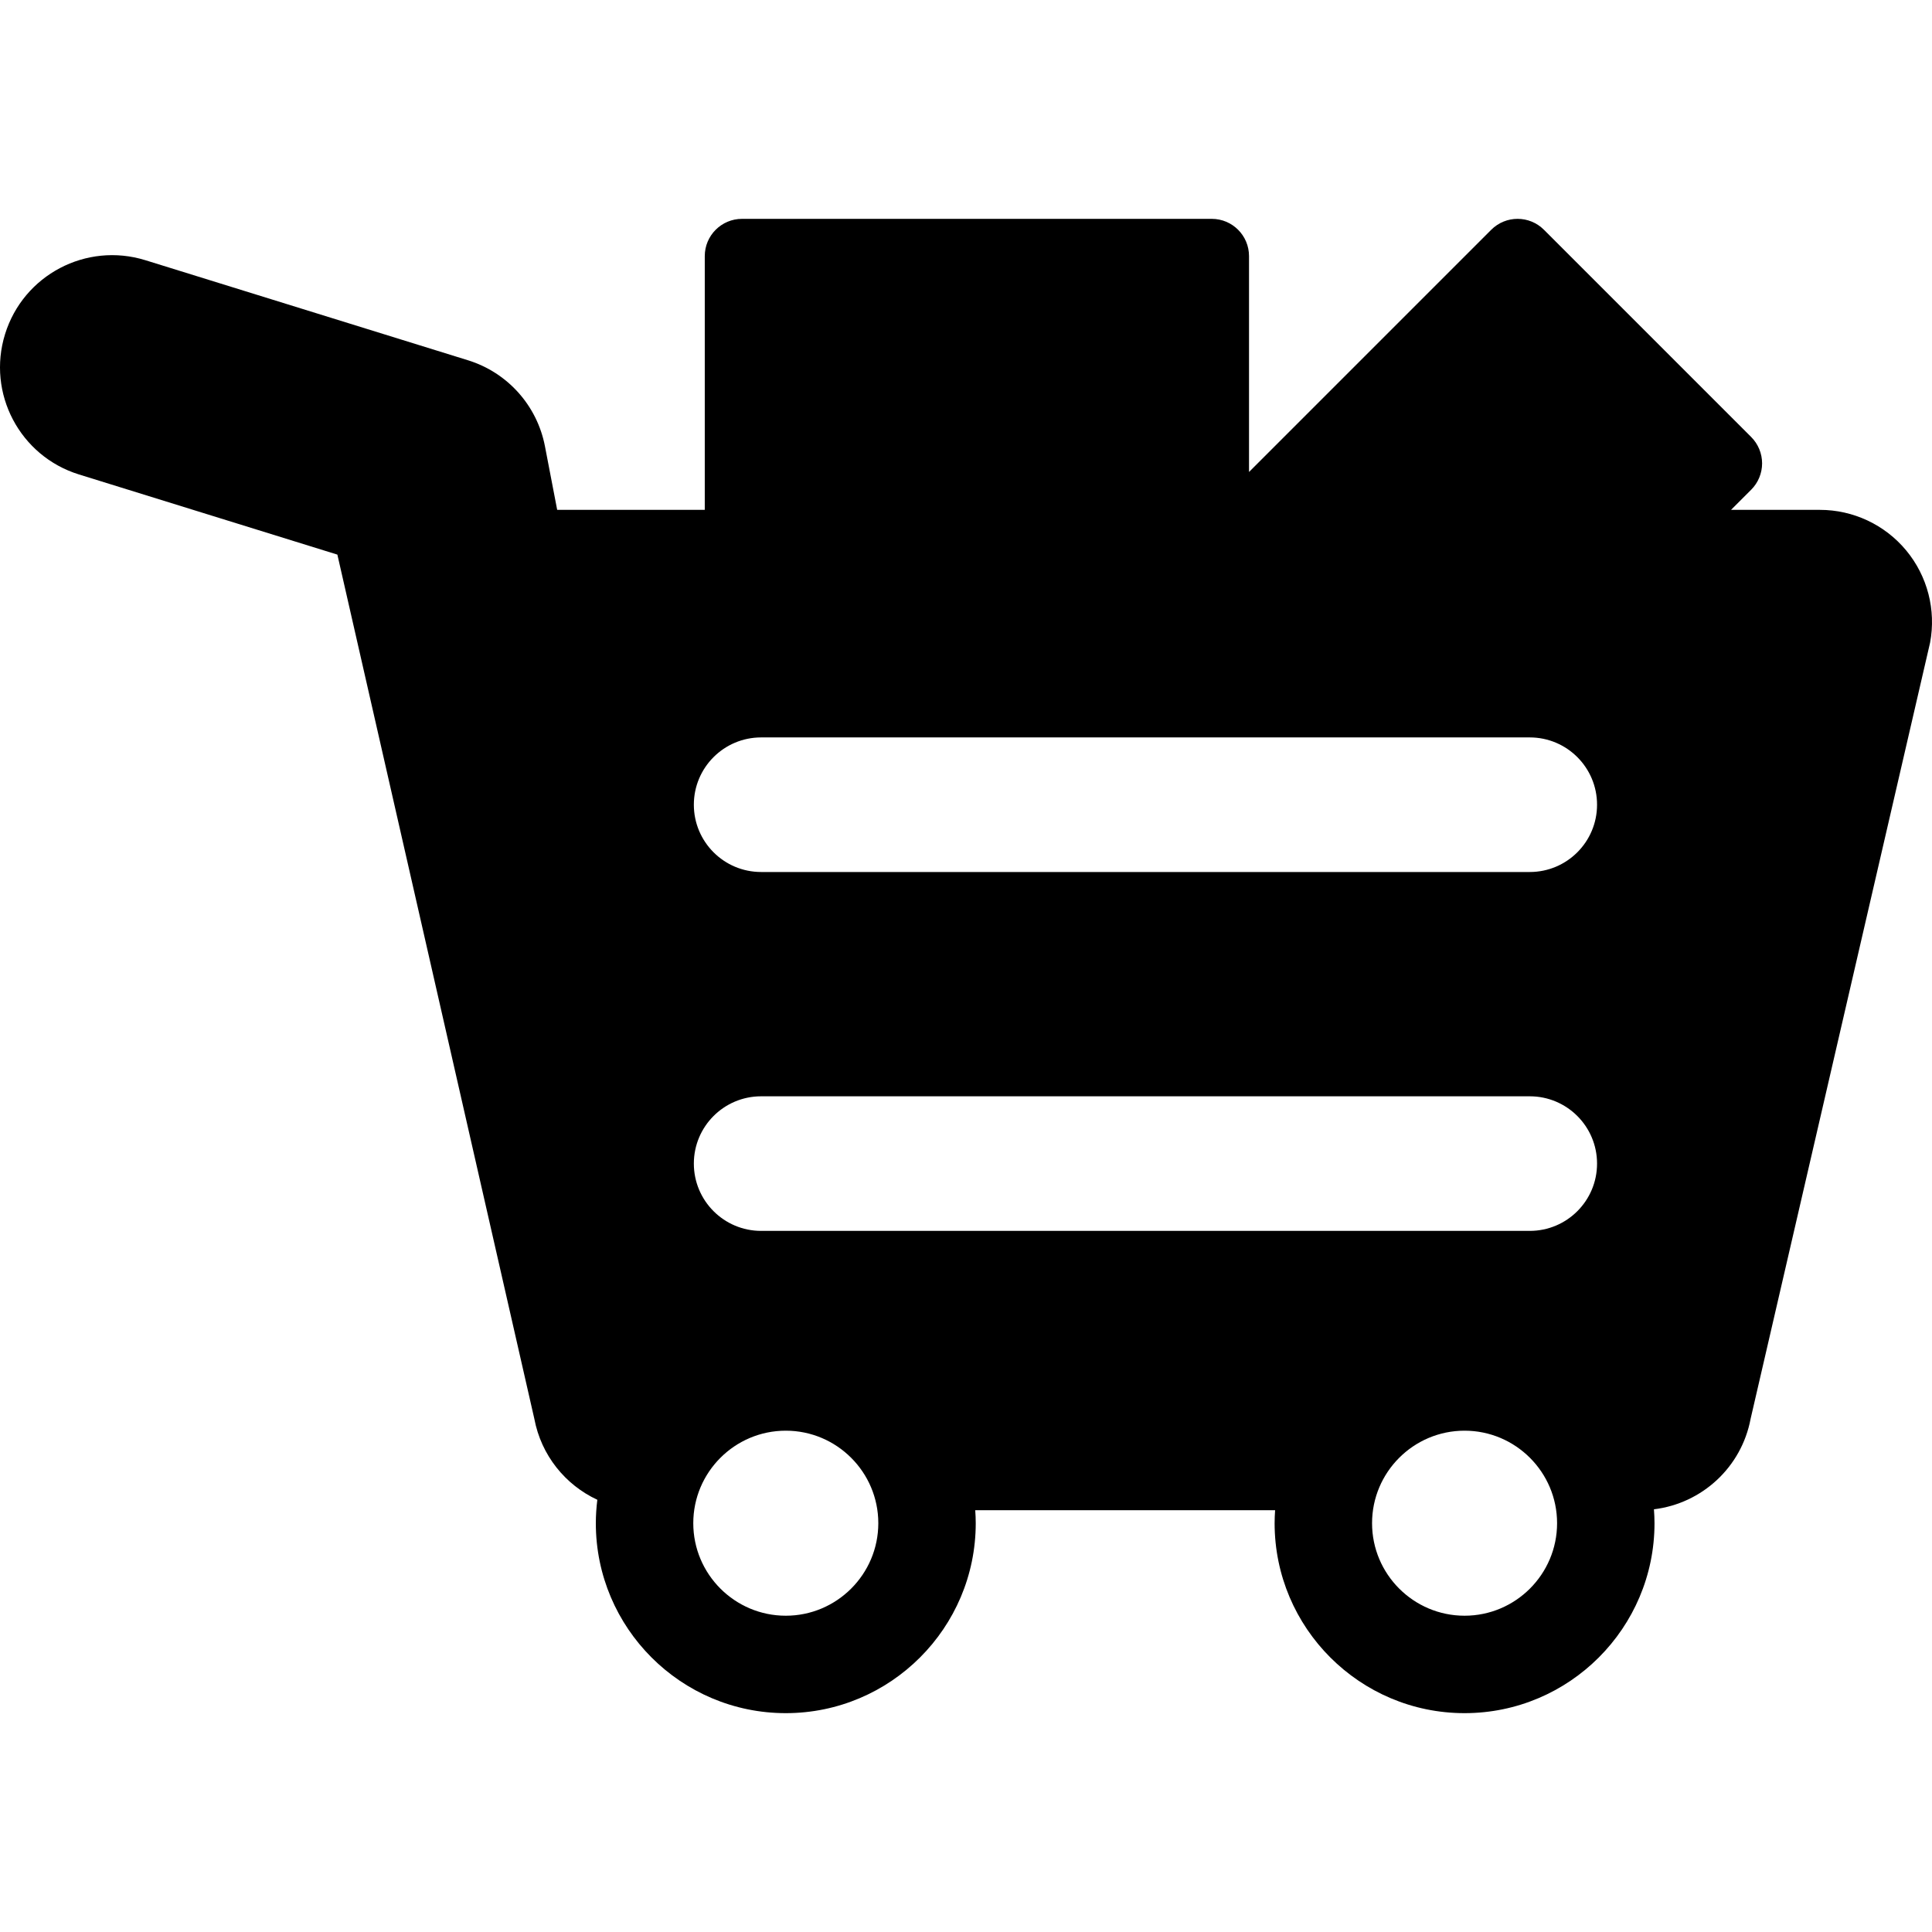 <?xml version="1.0" encoding="iso-8859-1"?>
<!-- Uploaded to: SVG Repo, www.svgrepo.com, Generator: SVG Repo Mixer Tools -->
<!DOCTYPE svg PUBLIC "-//W3C//DTD SVG 1.1//EN" "http://www.w3.org/Graphics/SVG/1.1/DTD/svg11.dtd">
<svg fill="#000000" version="1.1" id="Capa_1" xmlns="http://www.w3.org/2000/svg" xmlns:xlink="http://www.w3.org/1999/xlink" 
	 width="800px" height="800px" viewBox="0 0 453.73 453.73"
	 xml:space="preserve">
<g>
	<path d="M447.664,129.262c-5.005-6.031-12.435-9.521-20.271-9.521h-20.86l4.734-4.733c1.641-1.642,2.562-3.867,2.562-6.188
		c0-2.321-0.922-4.547-2.562-6.188l-48.674-48.673c-3.415-3.417-8.956-3.416-12.375,0.001l-56.886,56.887v-50.7
		c0-4.832-3.918-8.75-8.75-8.75H174.265c-4.832,0-8.75,3.918-8.75,8.75v59.511c0,0.028,0.004,0.056,0.004,0.083h-34.664
		l-2.876-14.948c-1.838-9.543-8.78-17.301-18.063-20.18L34.149,61.111C20.257,56.802,5.5,64.571,1.189,78.465
		c-4.31,13.894,3.461,28.65,17.354,32.96l60.689,18.824l46.254,202.948c1.612,8.584,7.281,15.535,14.797,19.027
		c-0.223,1.806-0.352,3.639-0.352,5.501c0,24.599,20.013,44.609,44.61,44.609c24.597,0,44.61-20.012,44.61-44.609
		c0-1.026-0.047-2.042-0.117-3.052h70.424c-0.067,1.01-0.115,2.024-0.115,3.052c0,24.599,20.012,44.609,44.608,44.609
		c24.599,0,44.609-20.012,44.609-44.609c0-1.101-0.054-2.187-0.132-3.267c11.271-1.366,20.564-9.866,22.704-21.263l42.145-182.255
		C454.726,143.239,452.667,135.293,447.664,129.262z M184.543,379.451c-11.979,0-21.727-9.746-21.727-21.727
		c0-11.979,9.748-21.727,21.727-21.727c11.979,0,21.727,9.747,21.727,21.727C206.27,369.705,196.522,379.451,184.543,379.451z
		 M343.953,379.451c-11.979,0-21.725-9.746-21.725-21.727c0-11.979,9.745-21.727,21.725-21.727c11.98,0,21.727,9.747,21.727,21.727
		C365.68,369.705,355.934,379.451,343.953,379.451z M359.263,289.074H178.754c-8.729,0-15.804-7.076-15.804-15.805
		c0-8.728,7.075-15.803,15.804-15.803h180.509c8.729,0,15.804,7.075,15.804,15.803C375.067,281.998,367.991,289.074,359.263,289.074
		z M359.263,204.79H178.754c-8.729,0-15.804-7.076-15.804-15.804s7.075-15.803,15.804-15.803h180.509
		c8.729,0,15.804,7.075,15.804,15.803S367.991,204.79,359.263,204.79z"/>
</g>
</svg>